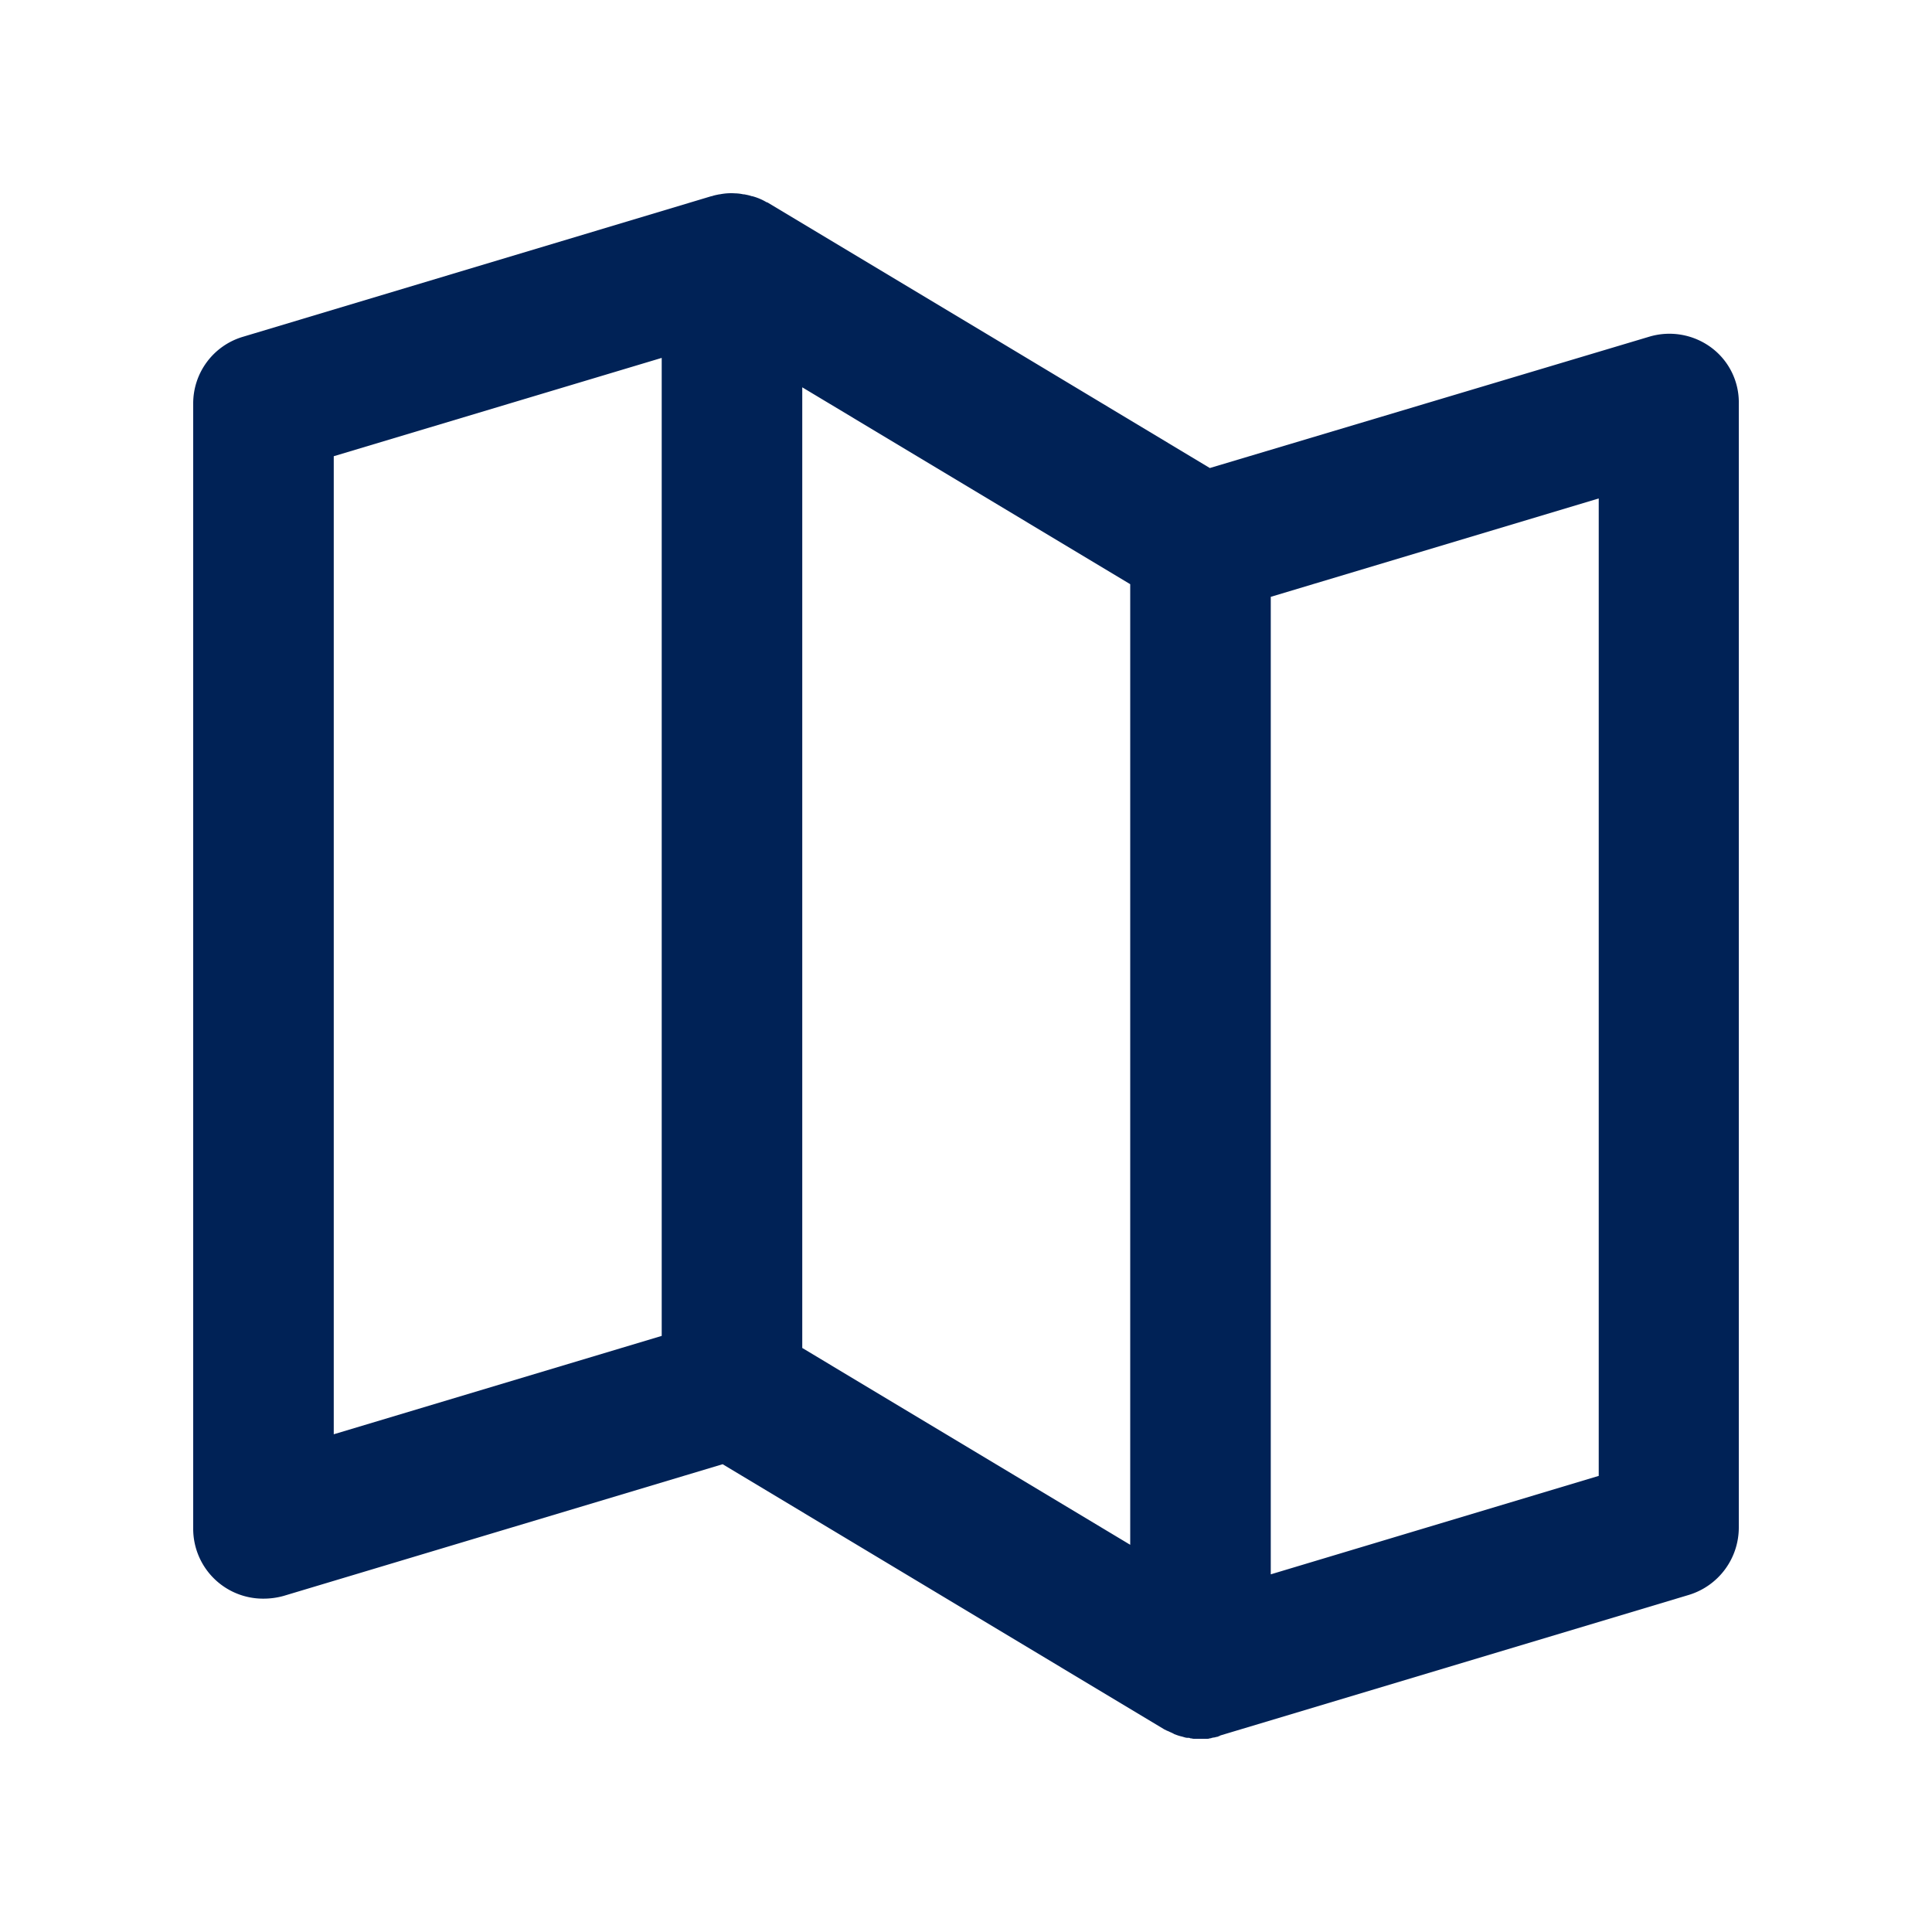 <svg width="24" height="24" fill="none" xmlns="http://www.w3.org/2000/svg"><path d="M21.257 4.317a.873.873 0 00-.774-.133l-5.454 1.63-2.578-1.549-2.91-1.746c-.005 0-.005-.006-.011-.006h-.006a.699.699 0 00-.18-.076h-.006c-.03-.011-.064-.017-.093-.023h-.012a.51.51 0 00-.093-.012h-.006a.711.711 0 00-.192.012h-.006c-.029.006-.064.012-.093.023h-.006l-5.82 1.747a.863.863 0 00-.617.832v13.97a.868.868 0 00.873.873.927.927 0 00.25-.034l5.454-1.636 5.488 3.295.035.017c.006 0 .012.006.017.006.018.011.041.017.059.029.005 0 .011.006.011.006l.047.017c.006 0 .011.006.023.006.012.006.03.006.04.012.007 0 .018.006.024.006.012.005.03.005.04.005.007 0 .018 0 .024.006.018 0 .03.006.047.006h.157c.011 0 .029 0 .04-.006.006 0 .018 0 .024-.006.011 0 .023-.005.035-.005.006 0 .017-.006.023-.006a.082.082 0 00.035-.012c.006 0 .006 0 .012-.006l5.82-1.746a.875.875 0 00.622-.838V5.015a.847.847 0 00-.343-.698zm-17.11 1.35L8.22 4.446v12.149l-4.074 1.222V5.668zm5.82-.855l4.073 2.445V19.19l-4.074-2.445V4.812zm9.893 13.522l-4.074 1.223V7.414l4.074-1.222v12.142z" fill="#002256"/></svg>
